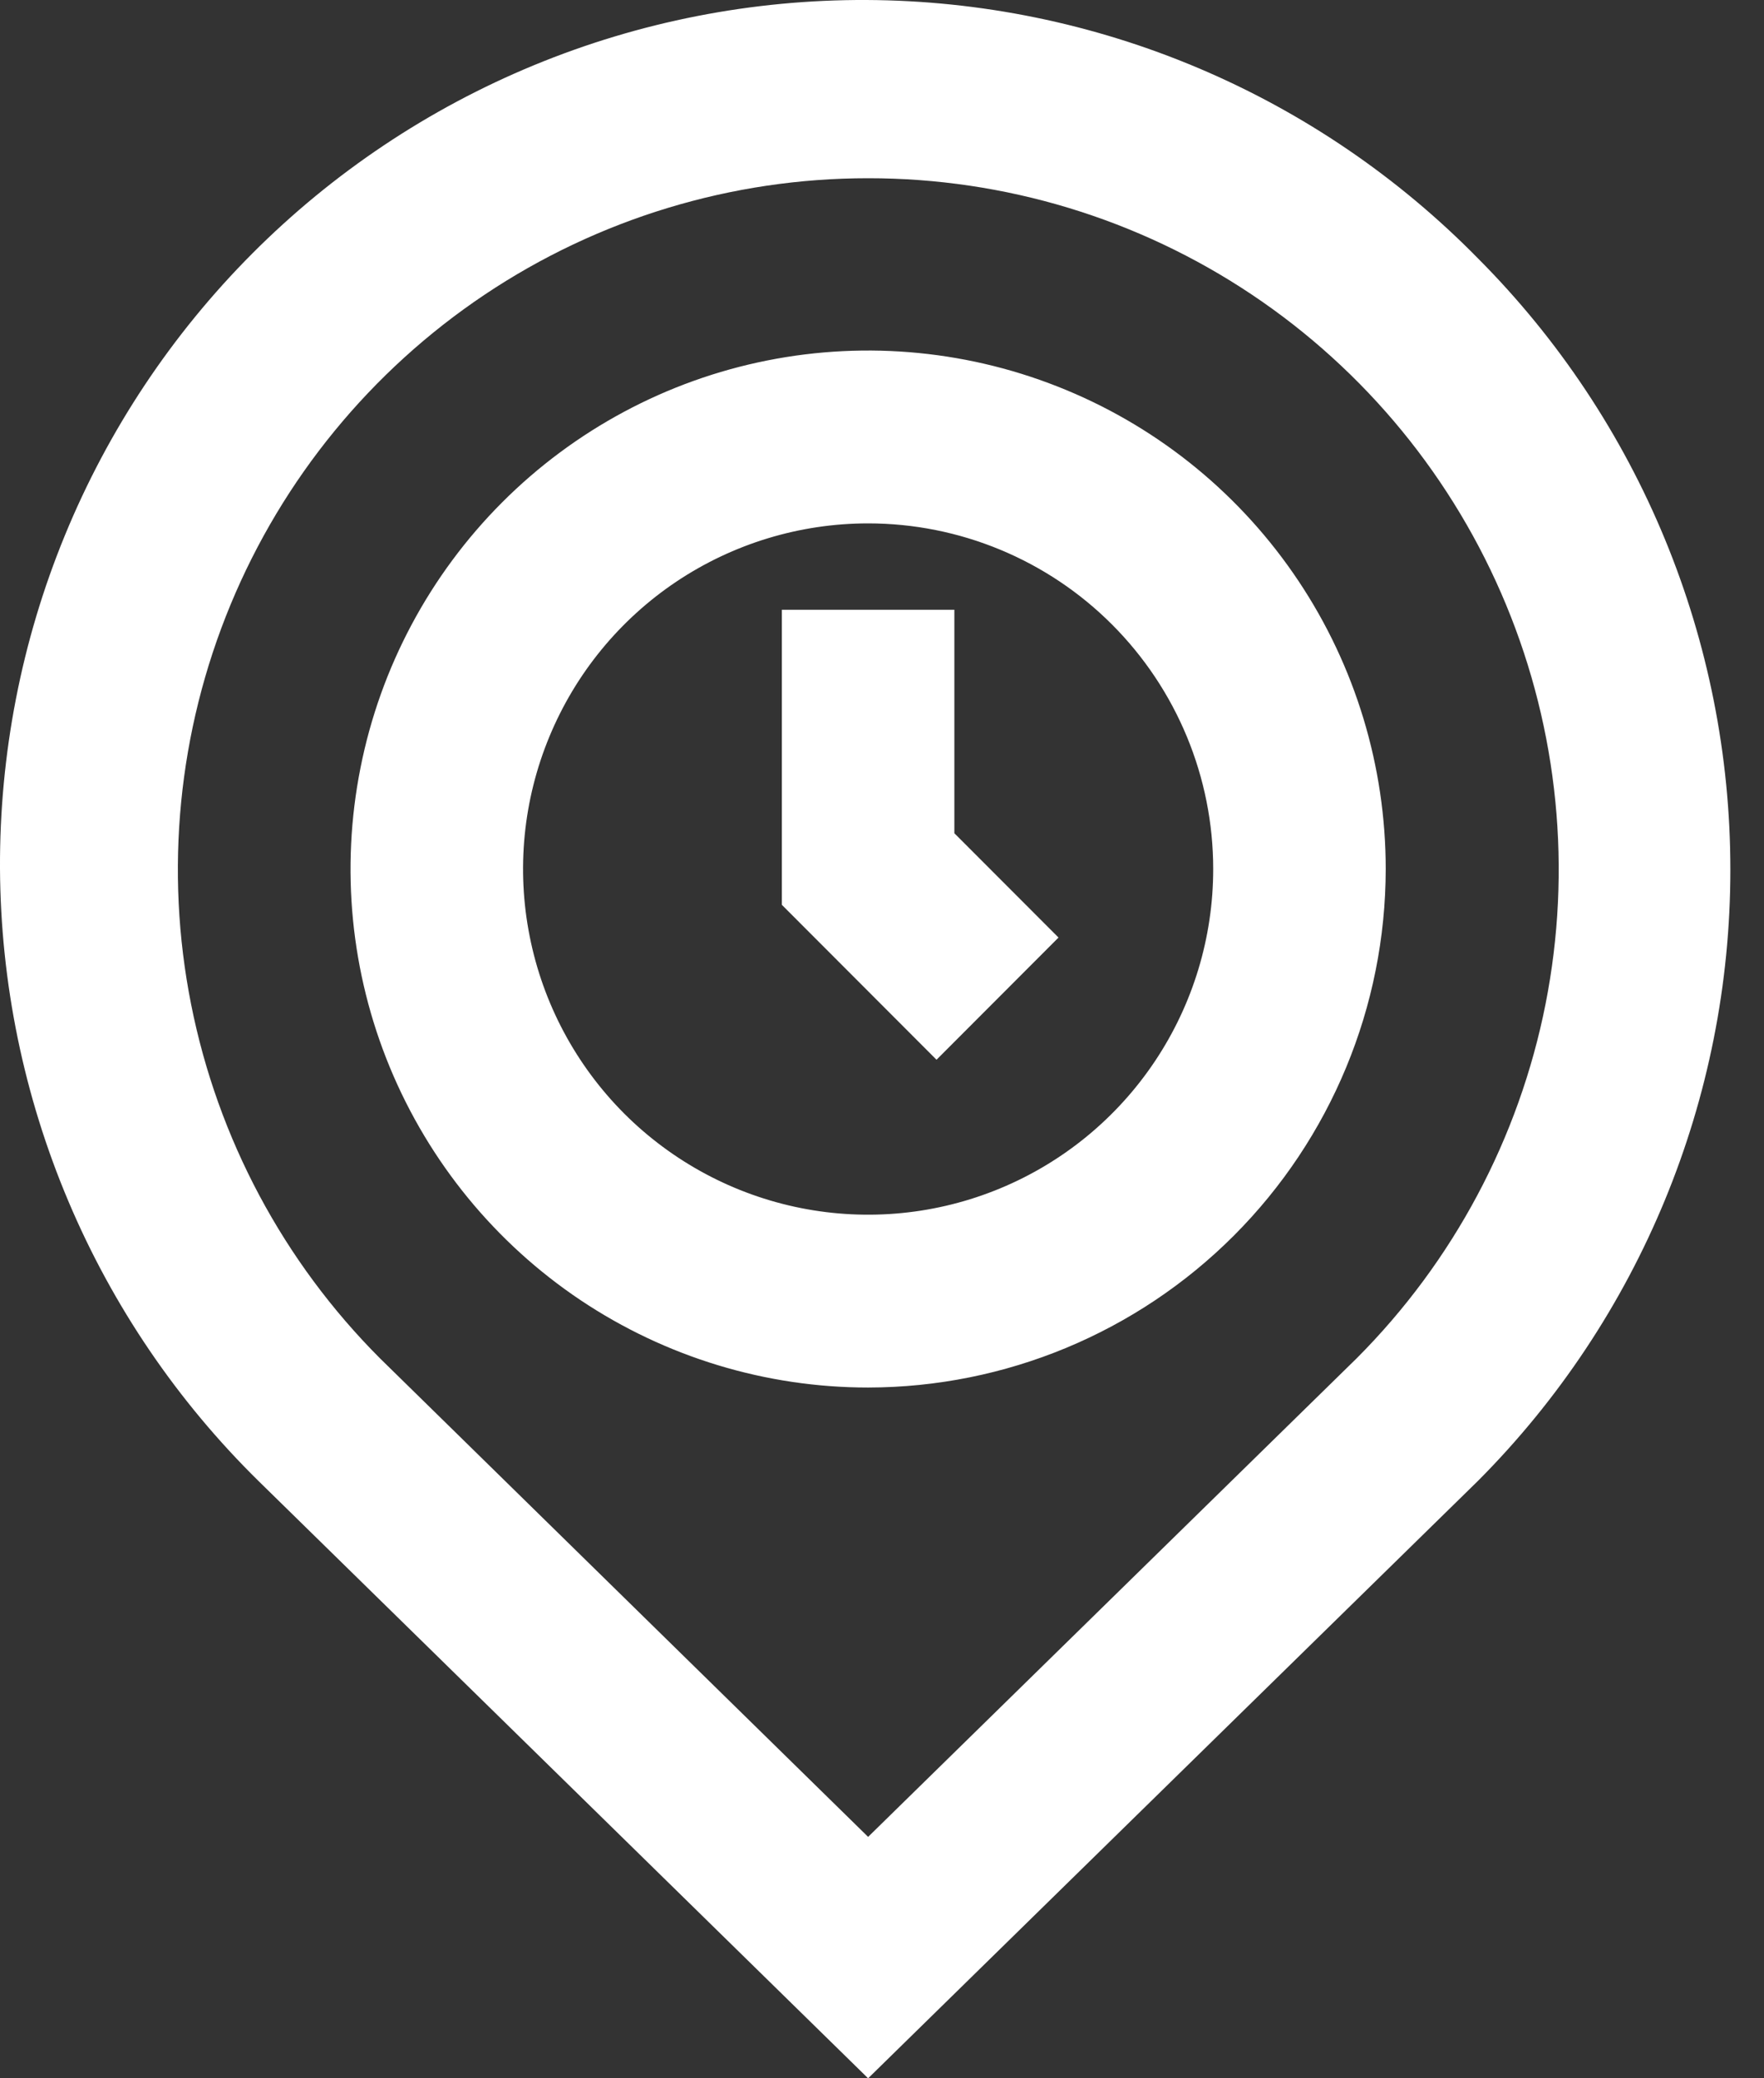 <svg width="45" height="53" viewBox="0 0 45 53" fill="none" xmlns="http://www.w3.org/2000/svg">
<rect x="0" y="0" width="45" height="53" fill="#333333" stroke="none"/>
<path d="M22.146 53L6.602 37.775C4.526 35.737 2.874 33.307 1.741 30.625C0.608 27.944 0.016 25.065 0 22.153C-0.014 19.242 0.546 16.356 1.651 13.663C2.756 10.97 4.383 8.523 6.438 6.463C8.492 4.403 10.935 2.771 13.623 1.662C16.311 0.553 19.193 -0.012 22.1 0C25.007 0.012 27.884 0.601 30.563 1.733C33.242 2.865 35.67 4.517 37.708 6.594C41.829 10.73 44.142 16.334 44.142 22.177C44.142 28.02 41.829 33.623 37.708 37.76L22.146 53ZM22.146 4.545C18.663 4.544 15.258 5.578 12.363 7.515C9.468 9.453 7.211 12.206 5.878 15.428C4.545 18.65 4.196 22.196 4.876 25.616C5.556 29.036 7.233 32.178 9.697 34.643L22.146 46.843L34.613 34.635C37.074 32.168 38.75 29.025 39.427 25.605C40.104 22.184 39.754 18.64 38.419 15.419C37.084 12.198 34.826 9.445 31.93 7.51C29.033 5.574 25.628 4.543 22.146 4.545ZM22.146 35.384C19.535 35.384 16.982 34.608 14.81 33.156C12.639 31.703 10.947 29.638 9.946 27.221C8.947 24.805 8.686 22.147 9.196 19.582C9.704 17.017 10.963 14.661 12.809 12.812C14.656 10.963 17.008 9.703 19.57 9.193C22.131 8.683 24.787 8.945 27.199 9.946C29.612 10.946 31.674 12.641 33.125 14.816C34.576 16.99 35.35 19.546 35.35 22.162C35.347 25.667 33.954 29.028 31.479 31.507C29.004 33.986 25.646 35.38 22.146 35.384ZM22.146 13.347C20.405 13.347 18.703 13.864 17.255 14.832C15.808 15.801 14.68 17.177 14.014 18.788C13.347 20.399 13.172 22.171 13.513 23.881C13.852 25.591 14.691 27.162 15.921 28.395C17.153 29.627 18.721 30.467 20.429 30.807C22.136 31.147 23.906 30.973 25.515 30.305C27.124 29.638 28.498 28.508 29.465 27.059C30.433 25.609 30.949 23.905 30.949 22.162C30.949 19.824 30.021 17.582 28.37 15.928C26.72 14.275 24.48 13.347 22.146 13.347ZM27.003 23.909L24.346 21.249V15.55H19.945V23.074L23.891 27.025L27.003 23.909Z" fill="white"/>
</svg>
